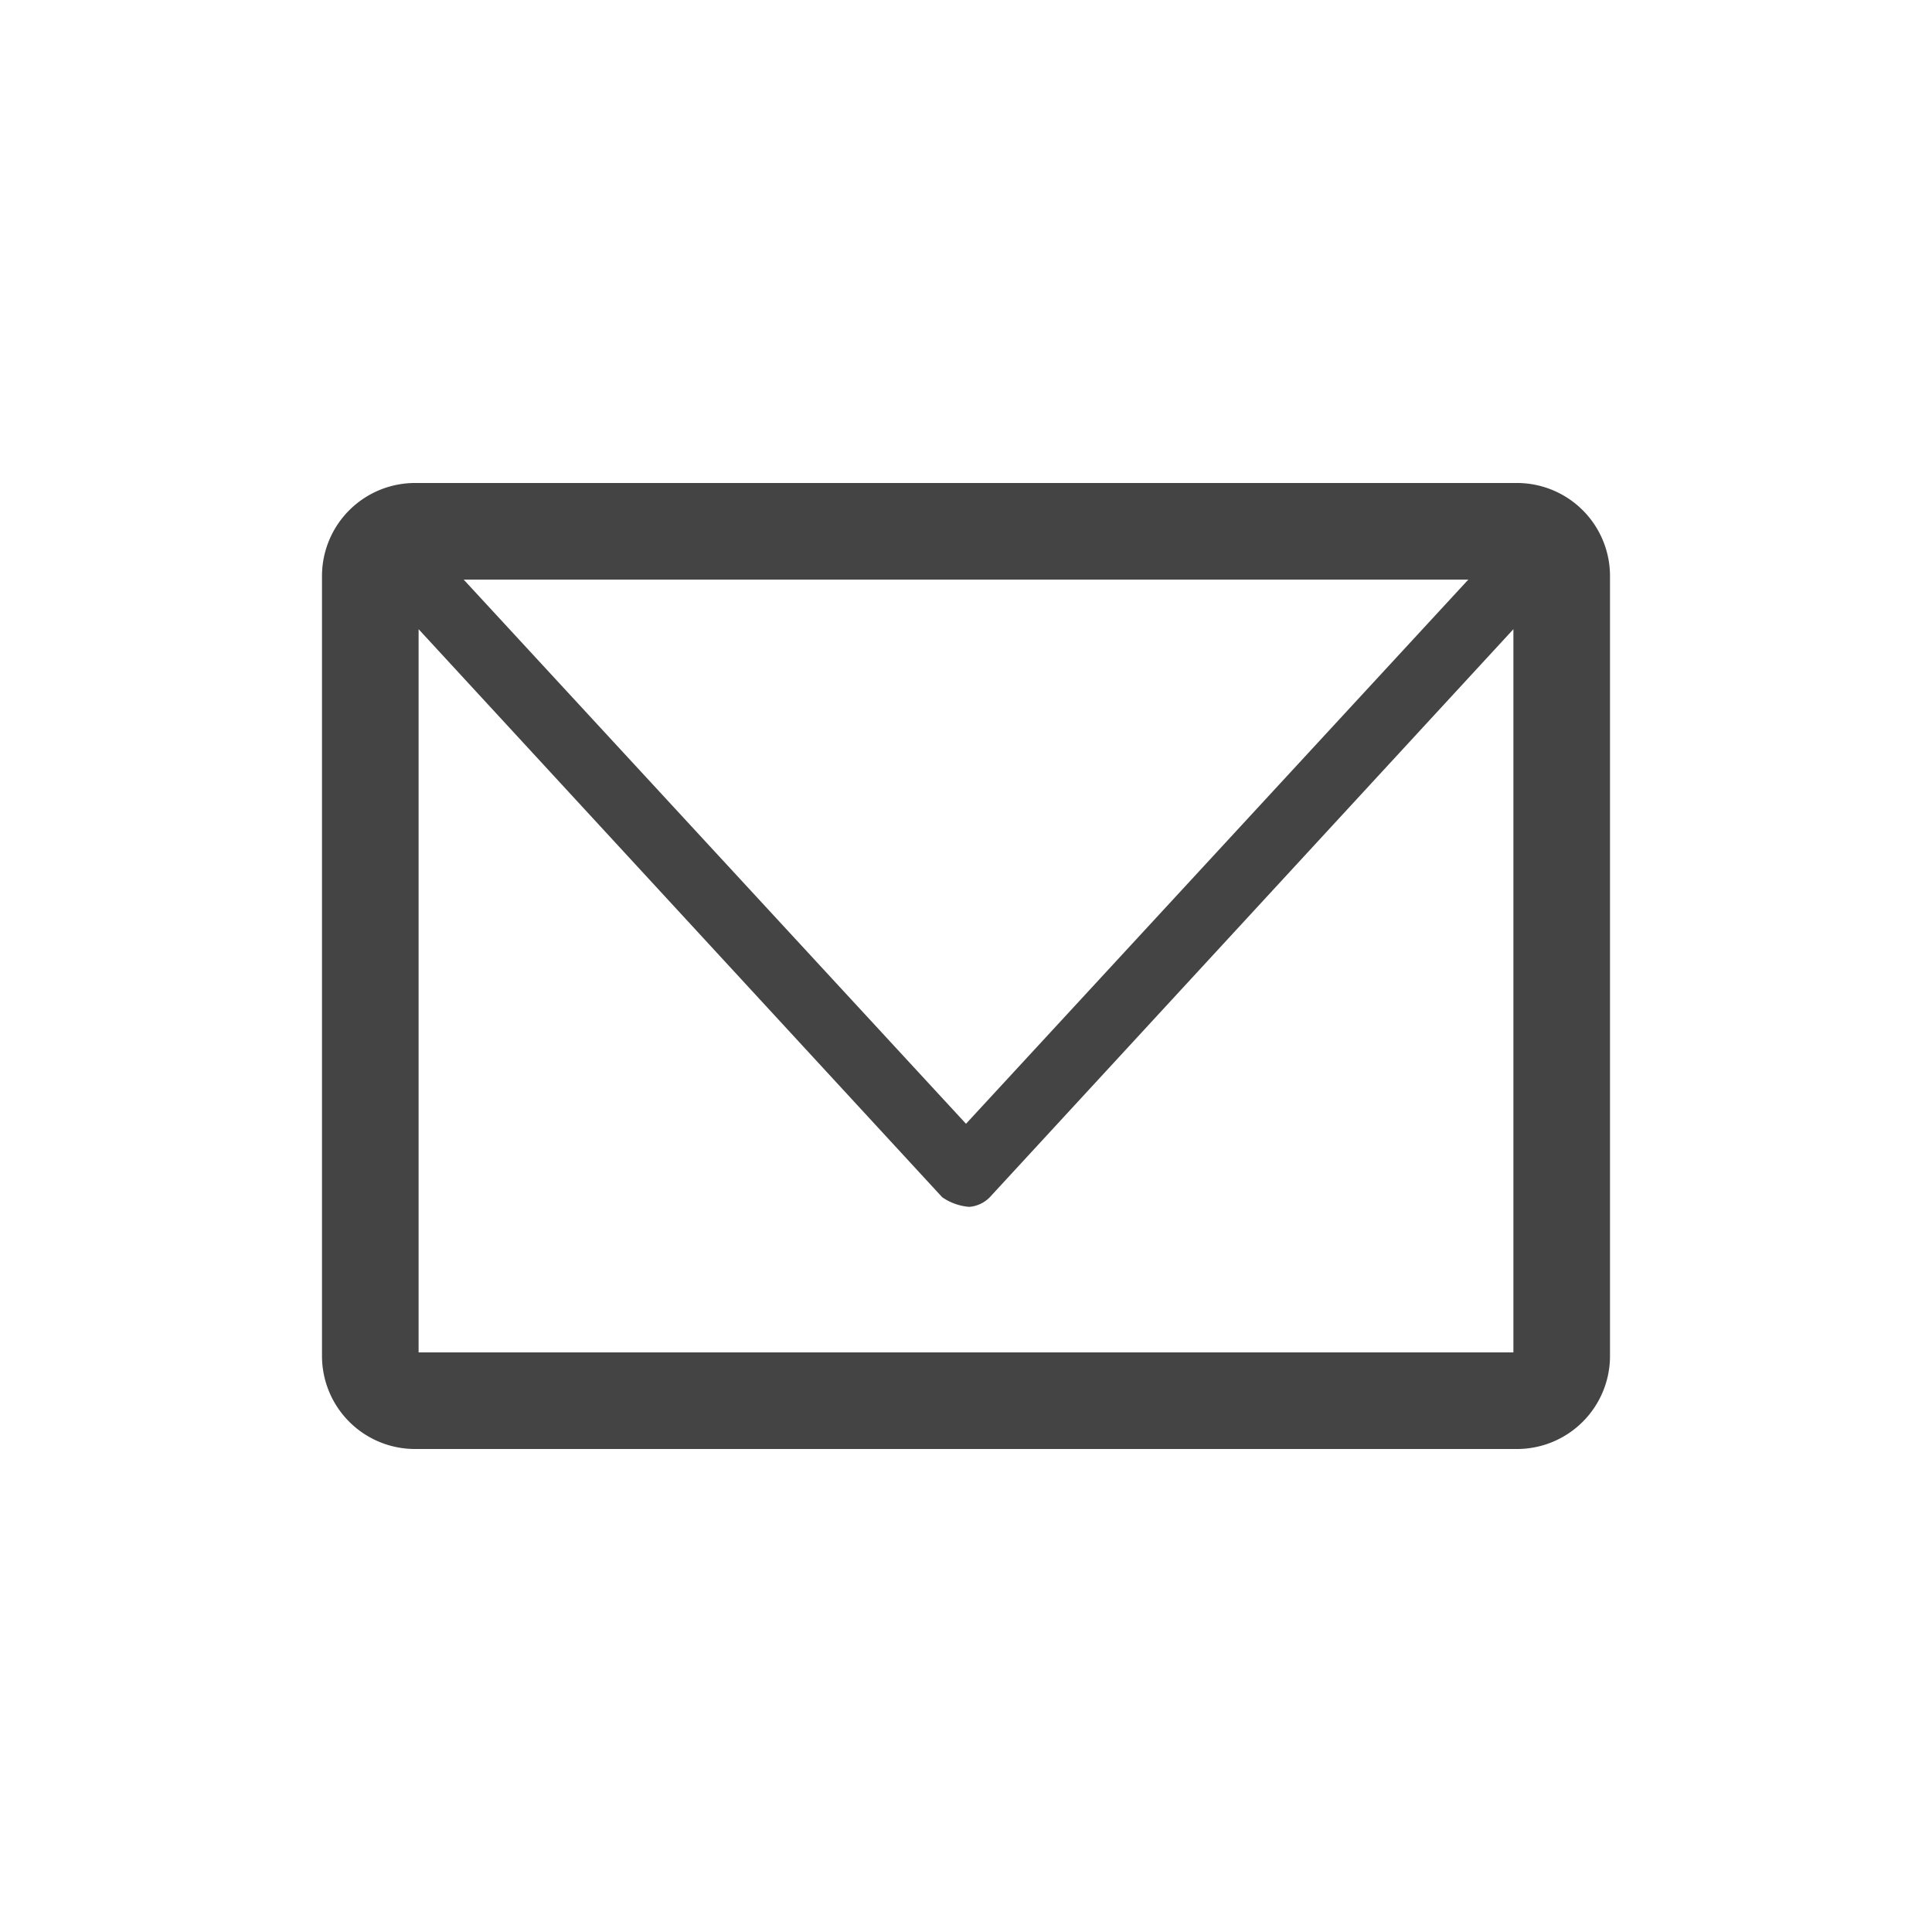 <svg xmlns="http://www.w3.org/2000/svg" width="60" height="60" viewBox="0 0 60 60"><defs><style>.a{fill:#444;}</style></defs><path class="a" d="M47.08,15H12.92A2.89,2.89,0,0,0,10,17.86V42.14A2.89,2.89,0,0,0,12.92,45H47.08A2.89,2.89,0,0,0,50,42.14V17.86A2.89,2.89,0,0,0,47.08,15ZM45.6,18,30,34.9,14.4,18ZM47,42H13V19.54L29.26,37.18a1.7,1.7,0,0,0,.84.3,1,1,0,0,0,.64-.3L47,19.54Z"/></svg>